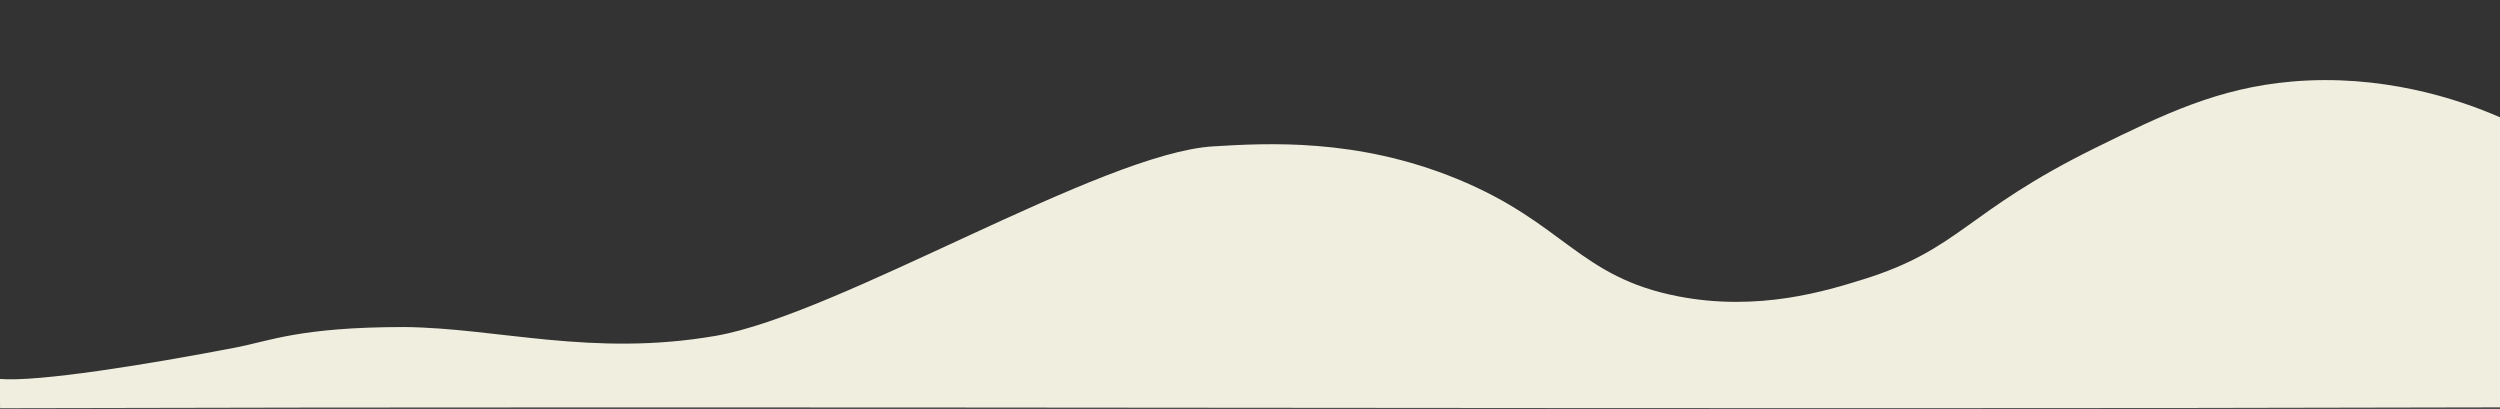 <svg xmlns="http://www.w3.org/2000/svg" xmlns:xlink="http://www.w3.org/1999/xlink" width="1920" height="314.033" viewBox="0 0 1920 314.033"><rect x="0" y="0" width="1920" height="314.033" fill="#333333" stroke="none"/><defs><clipPath id="clip-path"><rect id="&#x9577;&#x65B9;&#x5F62;_24643" data-name="&#x9577;&#x65B9;&#x5F62; 24643" width="1920" height="314.033" fill="#f0eedf"></rect></clipPath></defs><g id="boeder" transform="translate(160.5 1215)"><g id="&#x30B0;&#x30EB;&#x30FC;&#x30D7;_9315" data-name="&#x30B0;&#x30EB;&#x30FC;&#x30D7; 9315" transform="translate(-160.5 -1215)" clip-path="url(#clip-path)"><path id="&#x30D1;&#x30B9;_30111" data-name="&#x30D1;&#x30B9; 30111" d="M1920.5,311.706c-639.147,1.745-1281.227-1.125-1920.374.621-.854-104.746.854,82.276,0-22.47,29.176,2.466,112.391-10.907,181.378-24.178,25.868-4.976,49.179-15.624,128.736-15.7,72.16.618,144.579,23.173,239.436,6.809S846.11,116.334,932.094,111.22c41.169-2.45,110.057-6.55,186.88,24.877,82.748,33.85,93.725,75.553,170.24,90.343,61.722,11.93,113.765-4.276,142.08-13.093,74.4-23.167,78.167-51.661,177.92-100.818,53.193-26.213,94.54-46.121,151.04-51.064,68.347-5.98,127.072,12.957,160.133,27.5" transform="translate(-0.254 1.177)" fill="#f0eedf"></path></g></g></svg>